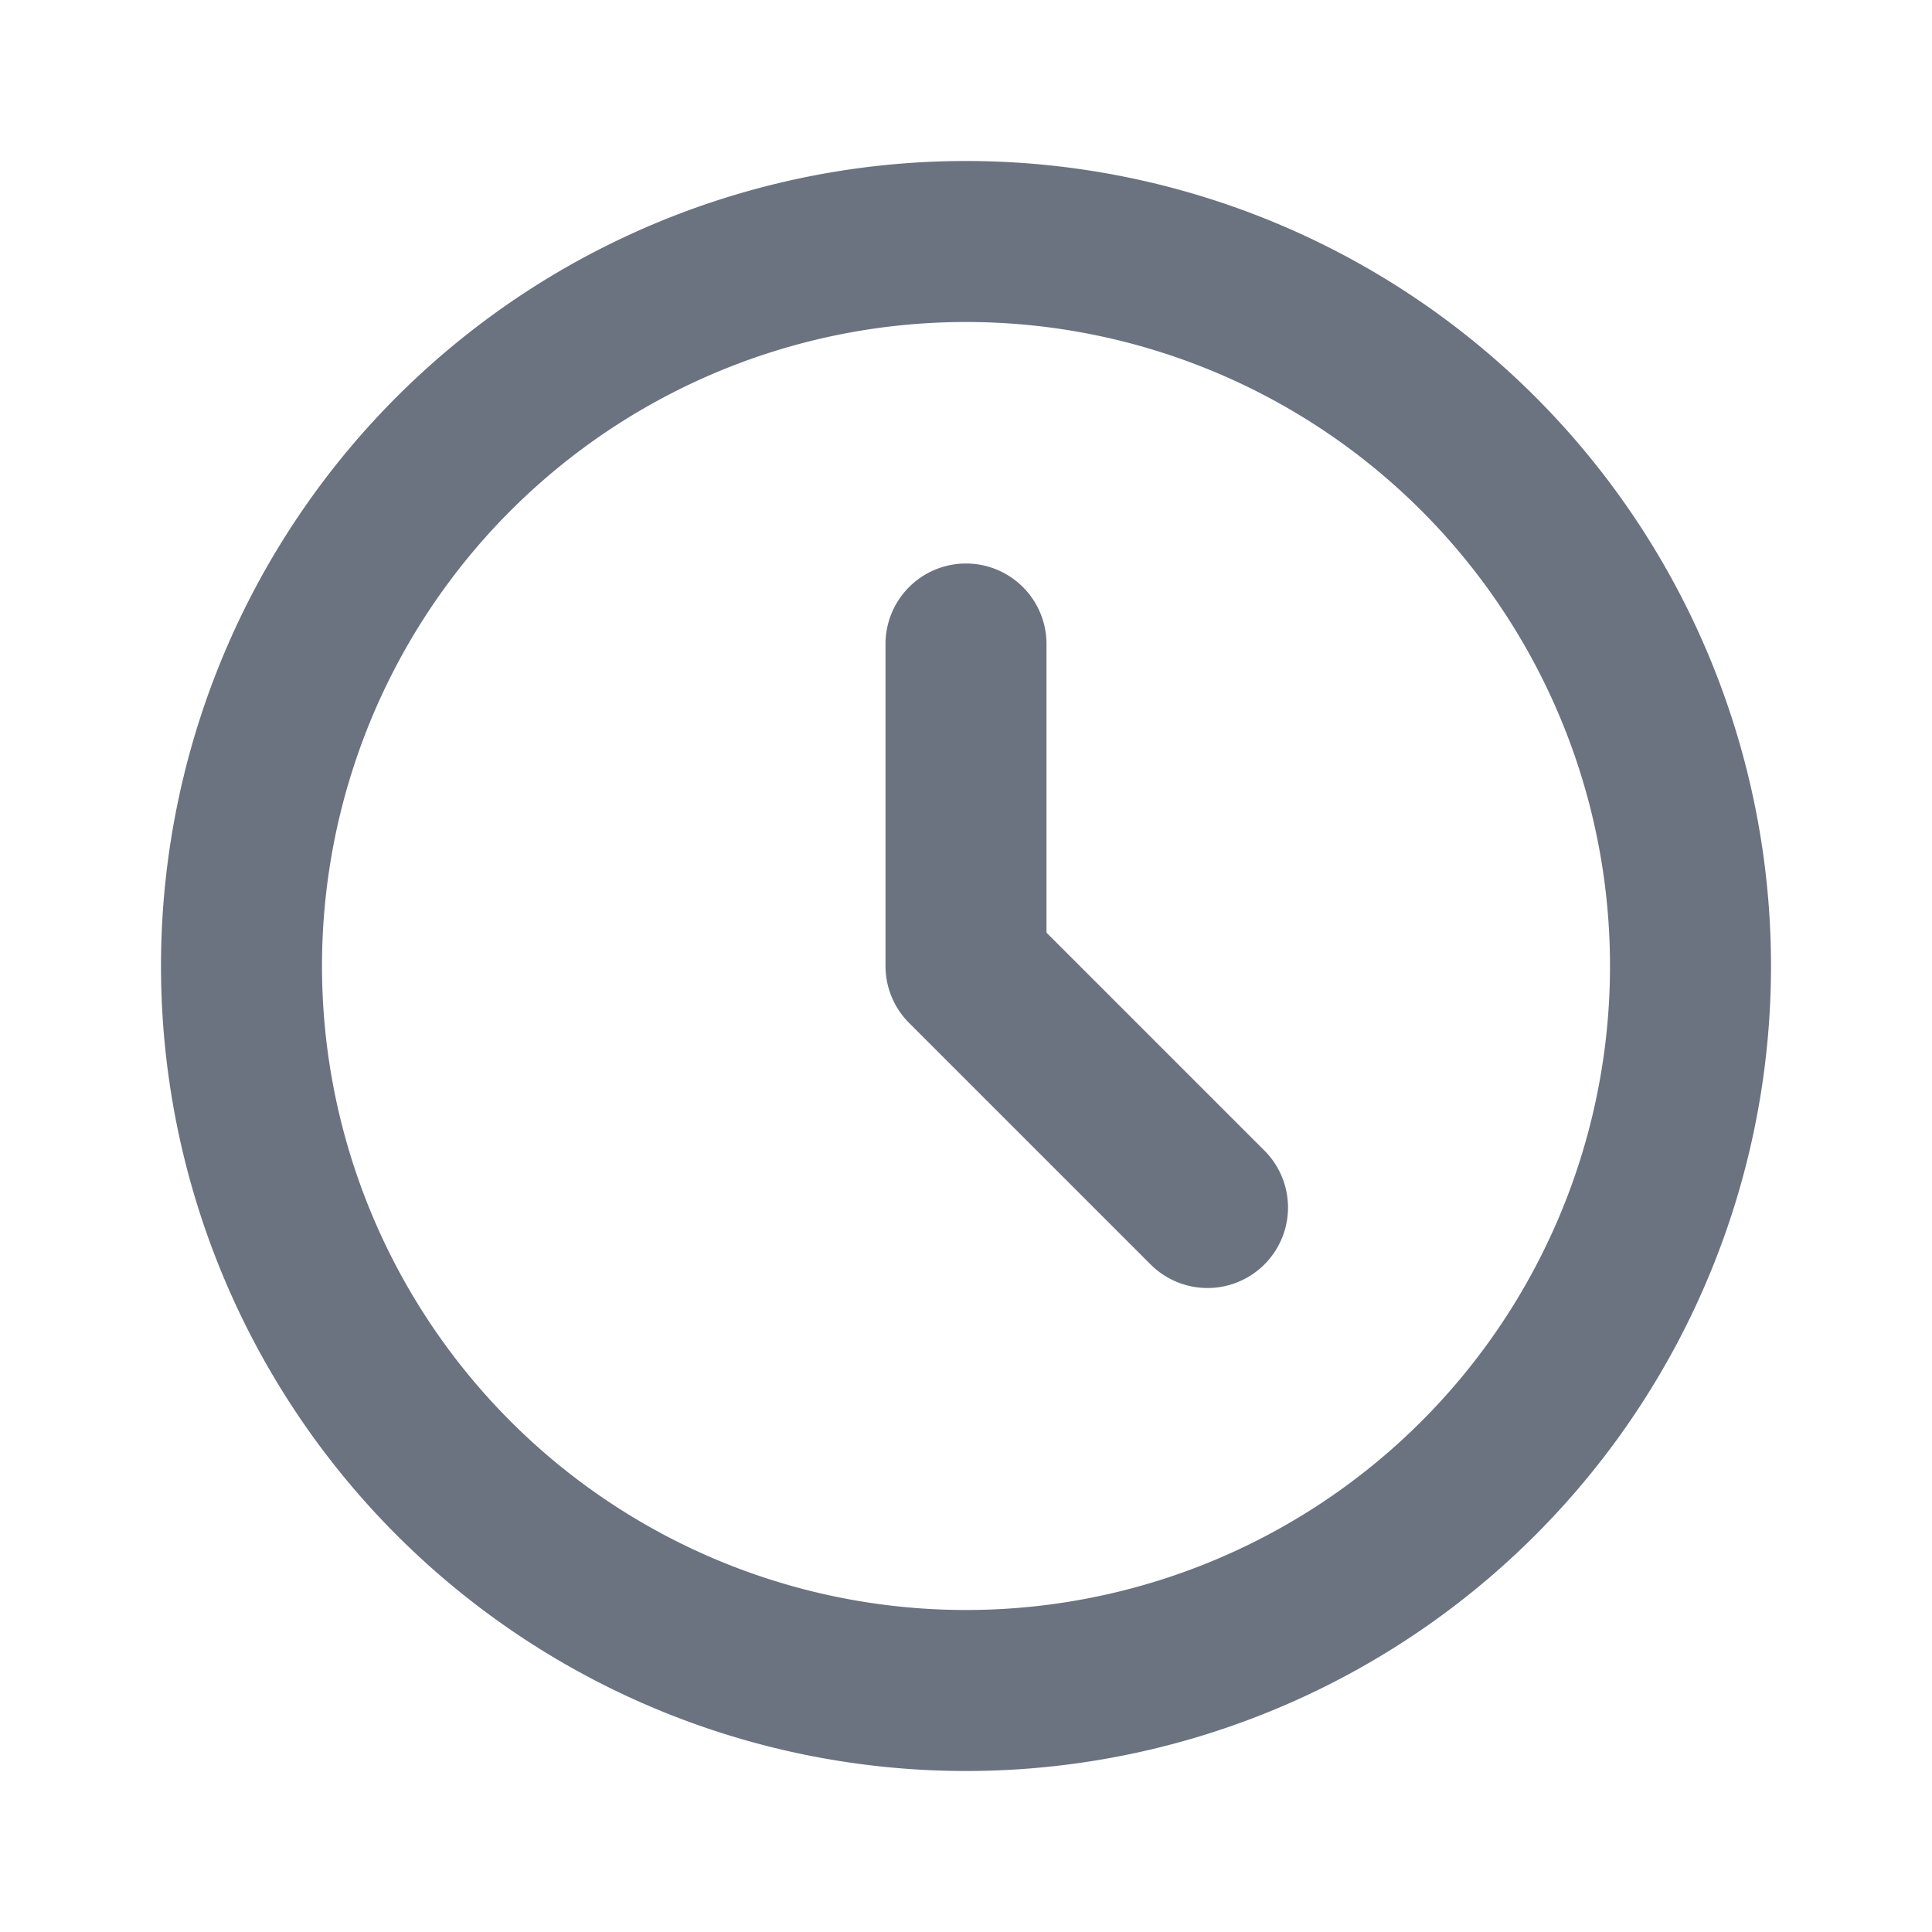 <svg xmlns="http://www.w3.org/2000/svg" fill="none" viewBox="0 0 24 24"
     stroke="#6B7280" aria-hidden="true">
        <path stroke-linecap="round" stroke-linejoin="round" stroke-width="2" d="M12 8v4l3 3m6-3a9 9 0 11-18 0 9 9 0 0118 0z"></path>
</svg>
